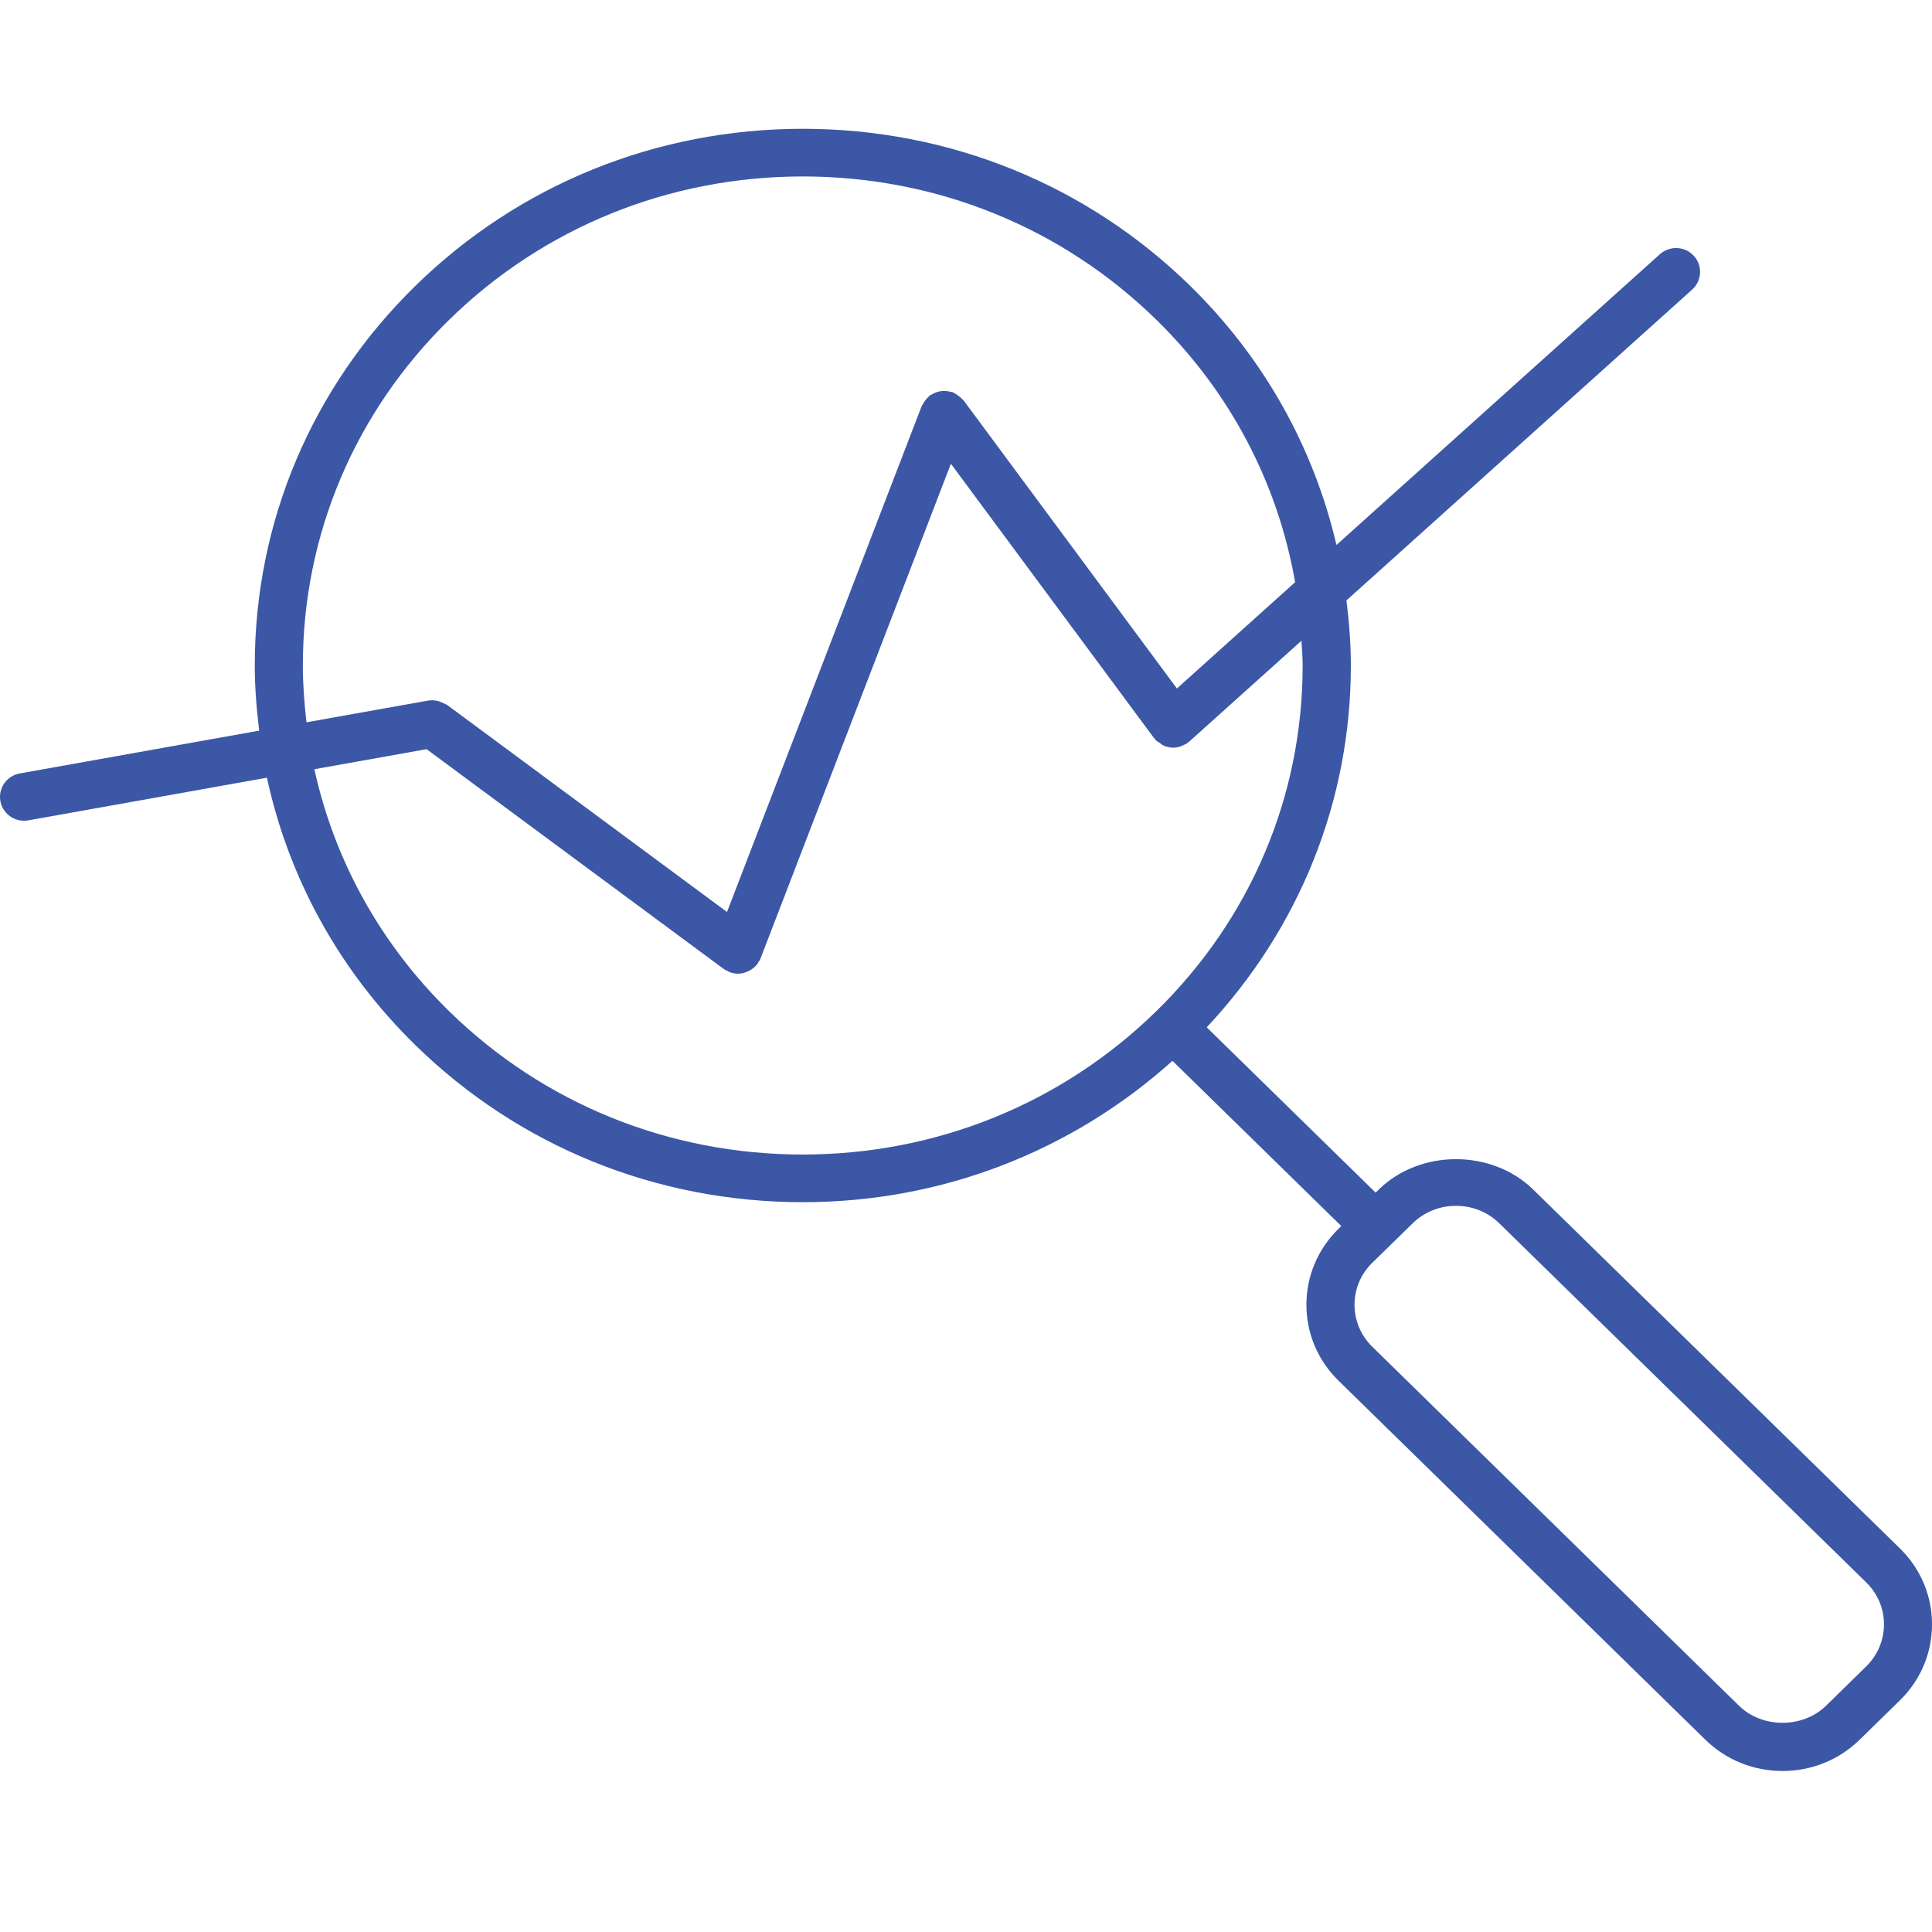 <svg width="60" height="60" viewBox="0 0 60 60" fill="none" xmlns="http://www.w3.org/2000/svg">
<path d="M59.004 48.088L47.613 36.941C46.33 35.685 44.102 35.686 42.821 36.94L42.721 37.038L37.476 31.905C40.358 28.826 41.952 24.872 41.952 20.668C41.952 19.986 41.897 19.313 41.815 18.646L52.553 8.992C52.858 8.717 52.881 8.249 52.604 7.946C52.328 7.644 51.856 7.621 51.549 7.895L41.505 16.925C40.8 13.903 39.257 11.124 36.963 8.878C33.749 5.733 29.476 4 24.932 4C20.387 4 16.114 5.732 12.9 8.878C9.684 12.026 7.912 16.214 7.912 20.667C7.912 21.349 7.968 22.023 8.049 22.691L0.614 24.02C0.209 24.093 -0.061 24.477 0.012 24.88C0.077 25.237 0.391 25.488 0.745 25.488C0.789 25.488 0.834 25.485 0.879 25.477L8.29 24.152C8.965 27.275 10.539 30.147 12.899 32.456C16.113 35.602 20.385 37.335 24.931 37.335C29.225 37.335 33.266 35.771 36.412 32.945L41.656 38.077L41.57 38.16C40.927 38.79 40.572 39.627 40.572 40.52C40.572 41.412 40.926 42.249 41.569 42.878L52.961 54.028C53.602 54.655 54.453 55 55.357 55C56.261 55 57.113 54.655 57.755 54.027L59.003 52.806C59.646 52.177 60 51.339 60 50.446C60.001 49.556 59.647 48.717 59.004 48.088ZM9.405 20.668C9.405 16.612 11.019 12.799 13.949 9.932C16.882 7.061 20.782 5.48 24.932 5.48C29.081 5.48 32.981 7.061 35.913 9.932C38.211 12.179 39.684 15.01 40.221 18.081L36.55 21.382L29.924 12.433C29.911 12.416 29.892 12.408 29.878 12.392C29.845 12.354 29.808 12.324 29.767 12.292C29.727 12.262 29.686 12.234 29.641 12.212C29.622 12.204 29.609 12.188 29.588 12.18C29.564 12.17 29.538 12.174 29.513 12.167C29.464 12.154 29.416 12.145 29.366 12.142C29.316 12.139 29.269 12.141 29.221 12.148C29.176 12.154 29.134 12.165 29.091 12.179C29.04 12.196 28.994 12.217 28.948 12.245C28.927 12.258 28.902 12.261 28.881 12.276C28.864 12.288 28.856 12.306 28.84 12.32C28.801 12.354 28.769 12.39 28.738 12.431C28.707 12.472 28.68 12.511 28.658 12.556C28.649 12.575 28.633 12.587 28.625 12.608L22.578 28.323L13.882 21.89C13.877 21.887 13.872 21.886 13.867 21.883C13.84 21.864 13.807 21.856 13.777 21.841C13.63 21.765 13.47 21.73 13.313 21.756C13.31 21.756 13.306 21.755 13.302 21.756L9.518 22.432C9.451 21.848 9.405 21.261 9.405 20.668ZM13.949 31.405C11.811 29.312 10.384 26.715 9.763 23.889L13.248 23.266L22.476 30.092C22.518 30.123 22.565 30.14 22.61 30.161C22.628 30.169 22.639 30.184 22.657 30.191C22.662 30.193 22.668 30.192 22.672 30.194C22.754 30.223 22.838 30.239 22.922 30.239C23.025 30.239 23.121 30.212 23.214 30.172C23.236 30.162 23.257 30.154 23.278 30.142C23.367 30.093 23.449 30.03 23.512 29.948C23.514 29.945 23.518 29.945 23.52 29.942C23.529 29.93 23.531 29.915 23.54 29.902C23.569 29.858 23.6 29.815 23.62 29.763L29.531 14.402L35.836 22.918C35.843 22.928 35.854 22.93 35.861 22.939C35.871 22.951 35.873 22.966 35.883 22.977C35.927 23.024 35.983 23.05 36.034 23.083C36.063 23.104 36.089 23.131 36.122 23.147C36.223 23.192 36.328 23.22 36.436 23.22C36.518 23.22 36.602 23.203 36.682 23.175C36.708 23.166 36.732 23.149 36.758 23.137C36.798 23.117 36.84 23.103 36.877 23.076C36.886 23.07 36.892 23.058 36.9 23.05C36.911 23.041 36.925 23.038 36.936 23.028L40.418 19.898C40.431 20.155 40.455 20.409 40.455 20.667C40.455 24.722 38.841 28.535 35.91 31.403C35.908 31.405 35.906 31.406 35.904 31.408C35.904 31.409 35.903 31.409 35.903 31.409C32.971 34.275 29.074 35.855 24.929 35.855C20.782 35.856 16.882 34.276 13.949 31.405ZM57.954 51.755L56.707 52.975C55.984 53.68 54.728 53.678 54.01 52.976L42.619 41.826C42.263 41.476 42.066 41.014 42.066 40.52C42.066 40.027 42.262 39.564 42.619 39.215L43.25 38.599L43.251 38.598C43.251 38.598 43.251 38.597 43.252 38.597L43.869 37.993C44.228 37.642 44.707 37.448 45.217 37.448C45.726 37.448 46.204 37.641 46.564 37.993L57.955 49.141C58.312 49.49 58.509 49.955 58.509 50.447C58.508 50.94 58.311 51.404 57.954 51.755Z" fill="#3B57A6"/>
</svg>
